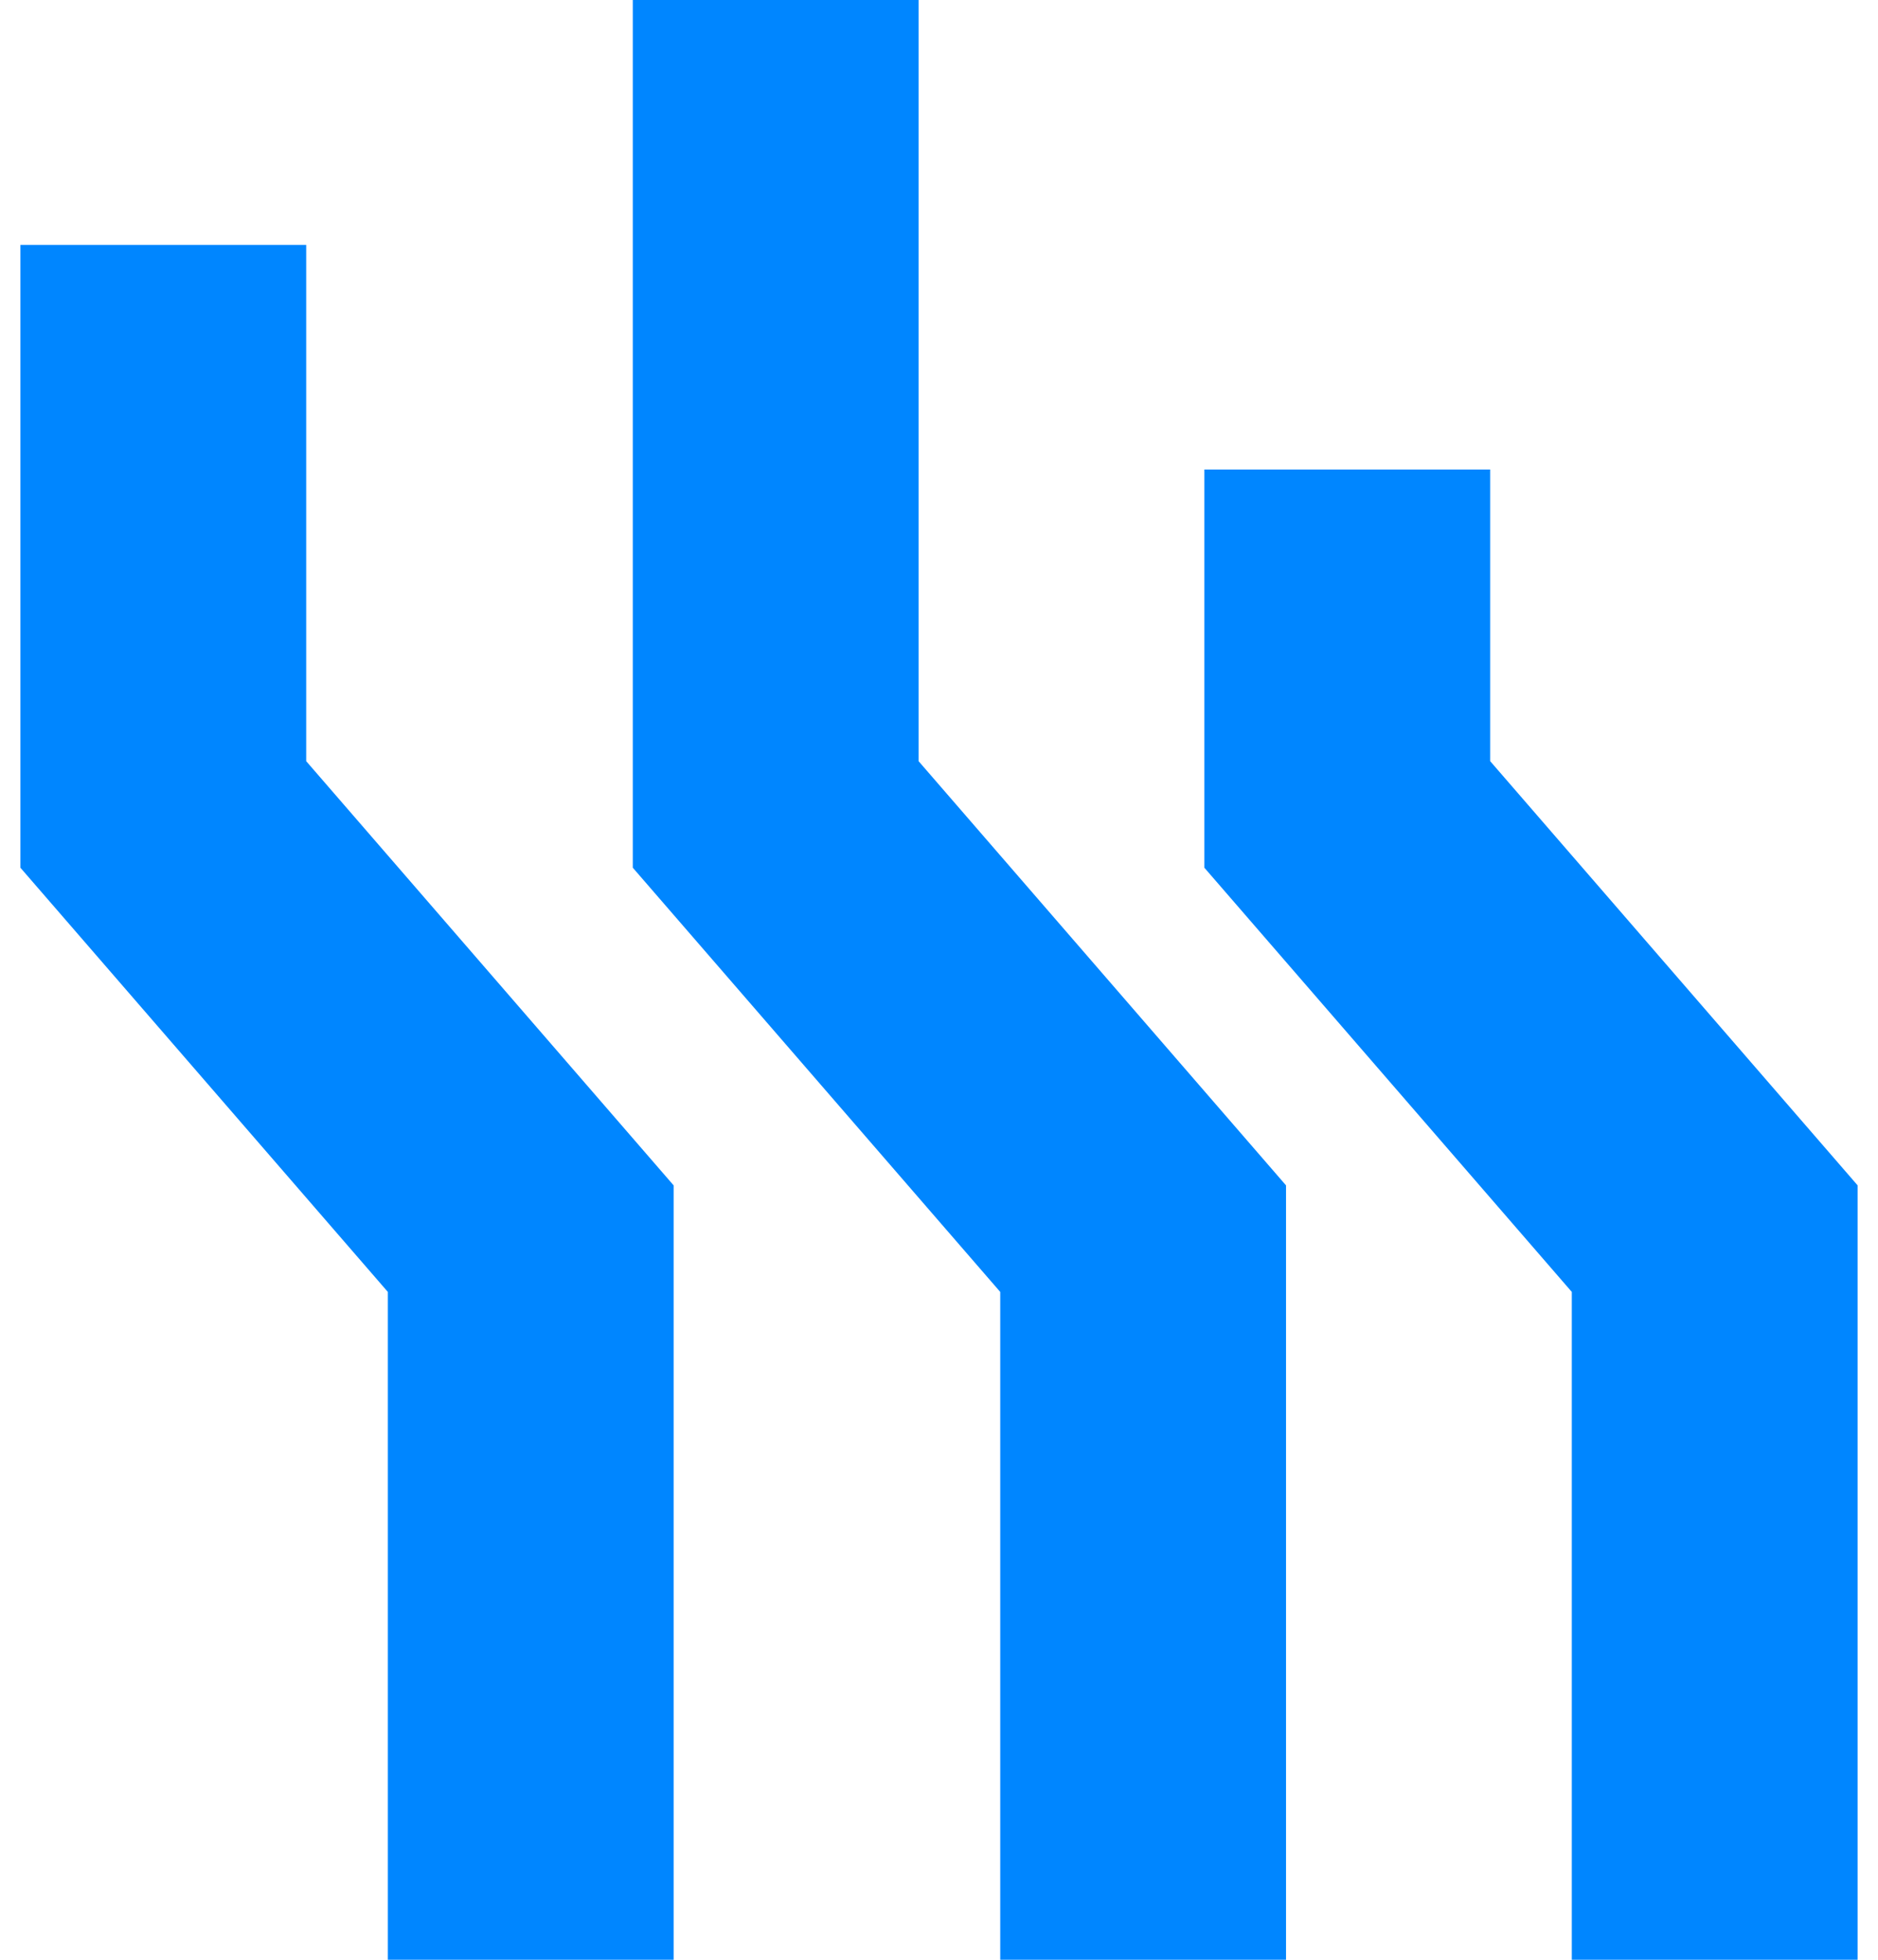<svg xmlns="http://www.w3.org/2000/svg" width="46" height="48" fill="none"><path fill="#0086FF" fill-rule="evenodd" d="M15.5 0h7v18.643l9 10.39V48h-7V31.643l-9-10.39V0zM.5 6h7v12.643l9 10.39V48h-7V31.643l-9-10.39V6zm36 5.5h-7v9.753l9 10.39V48h7V29.032l-9-10.39V11.5z" clip-rule="evenodd"/></svg>